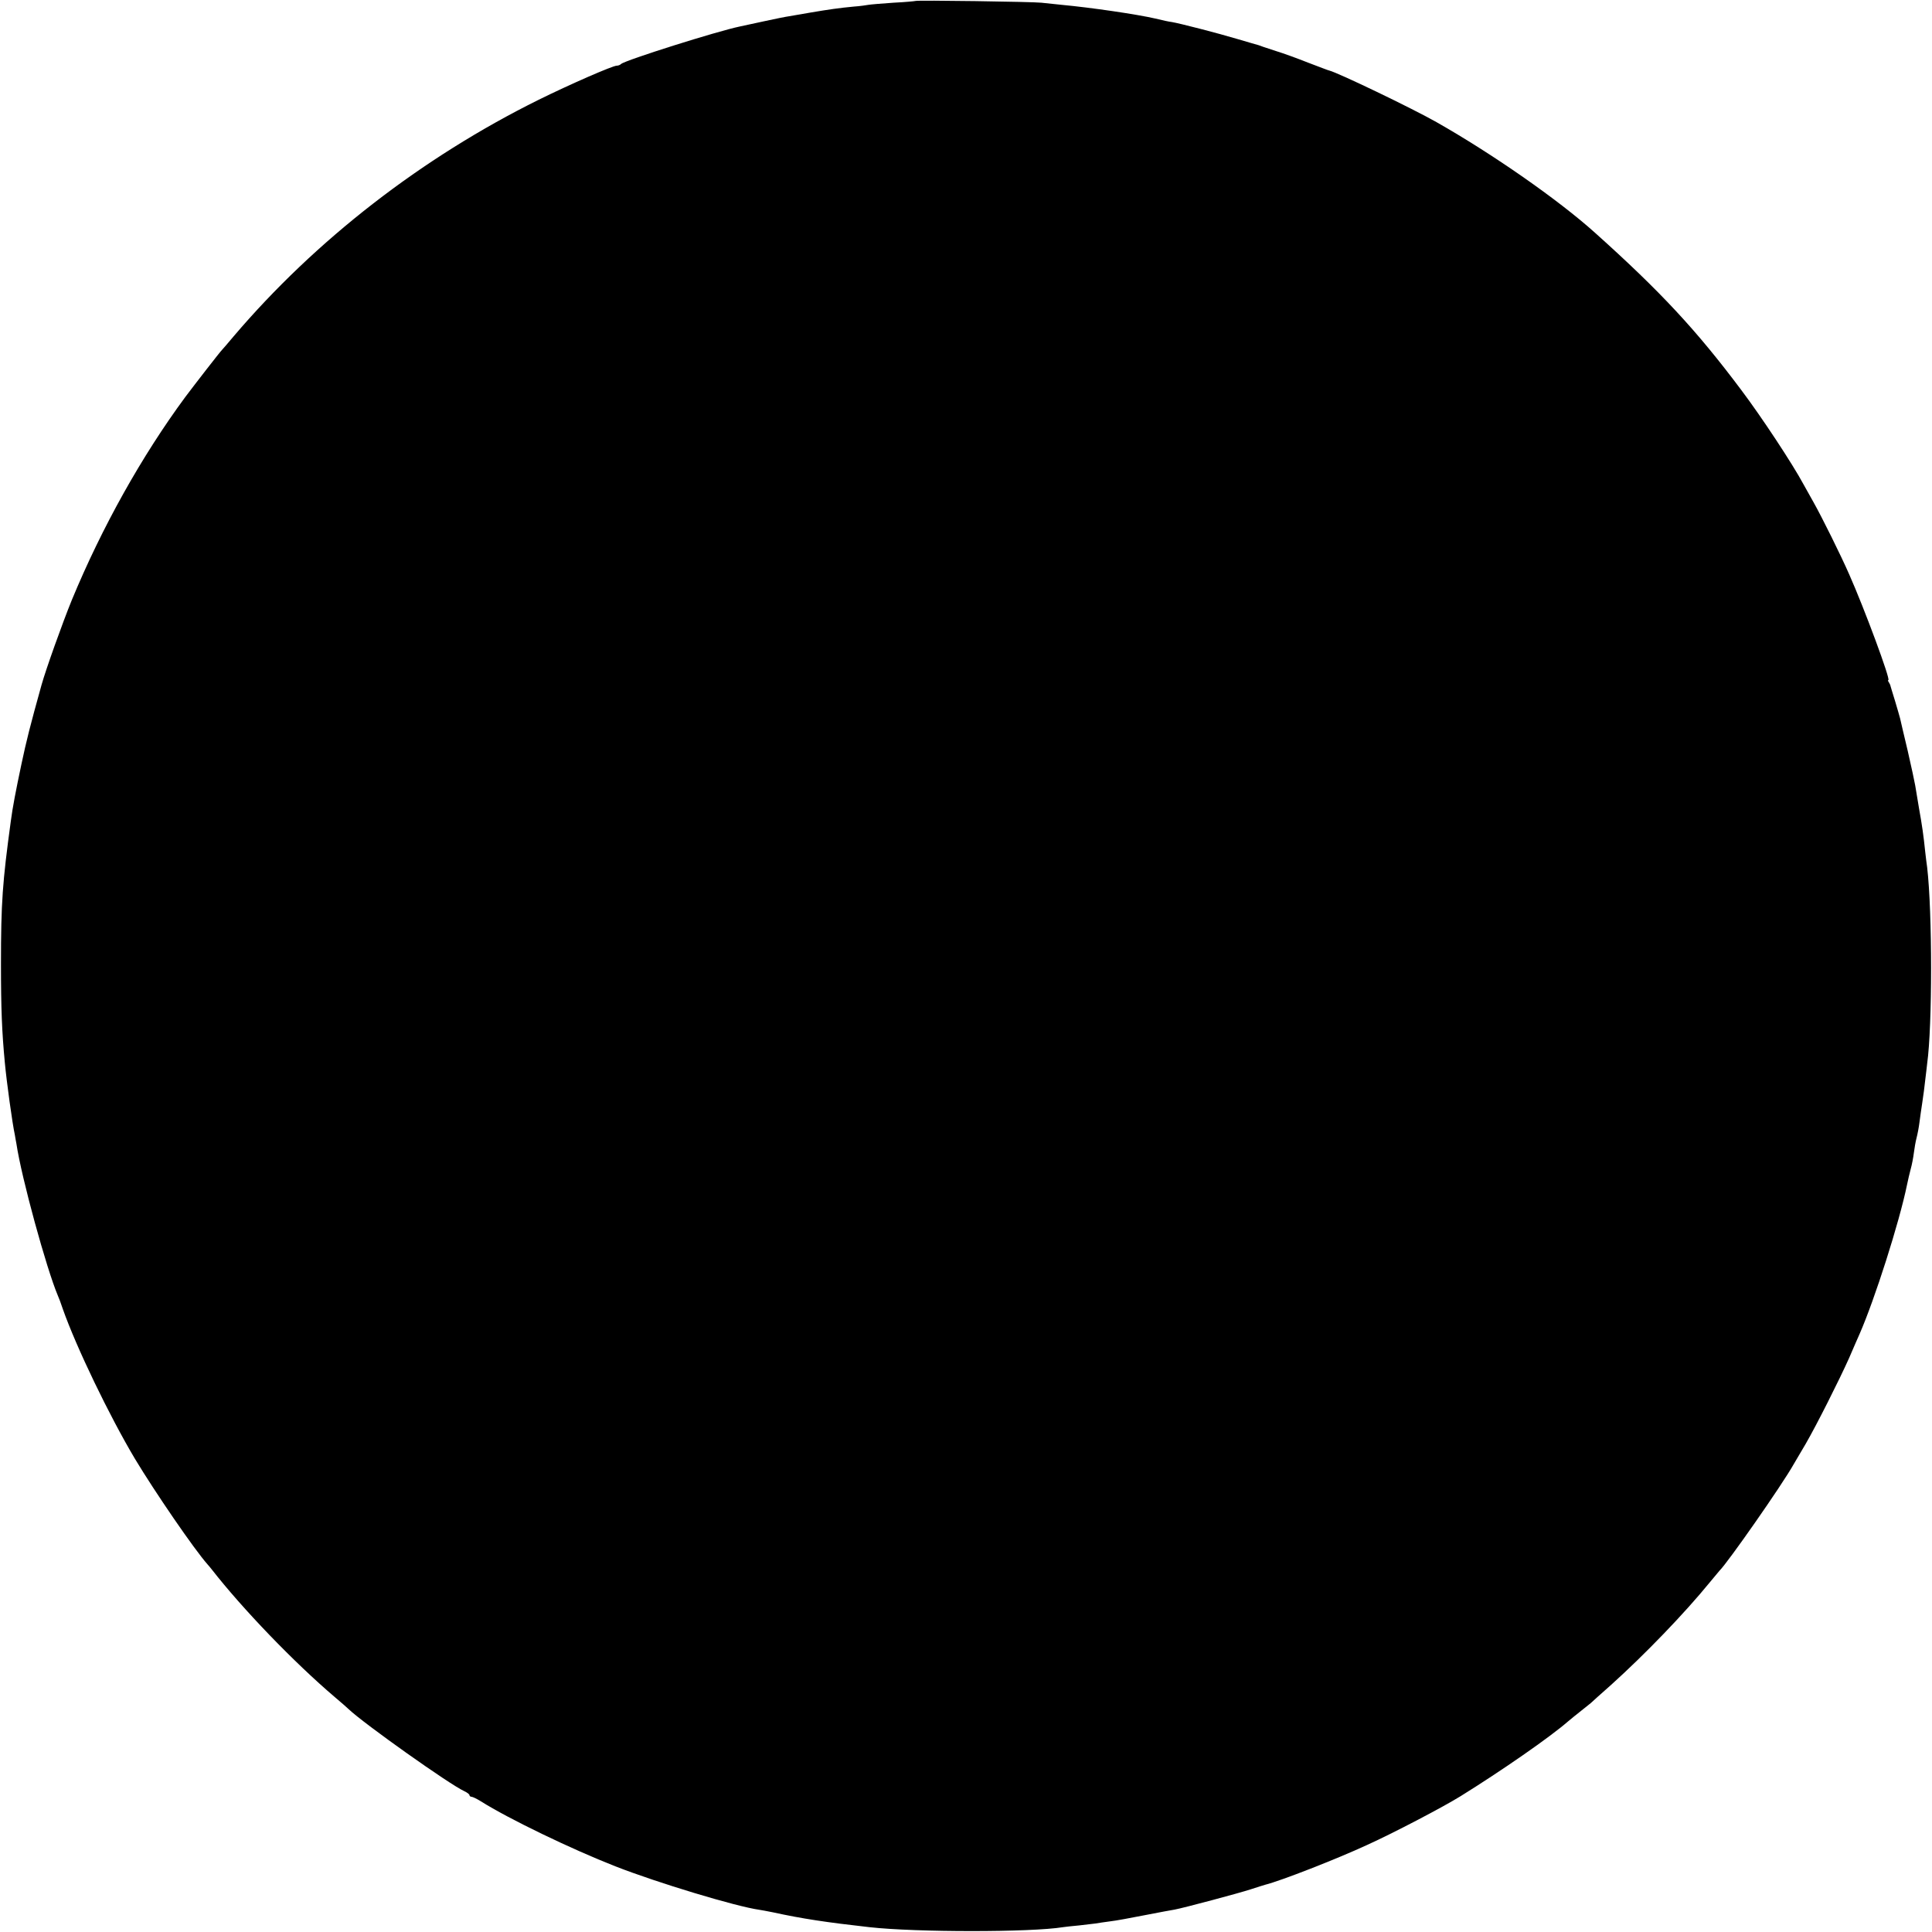 <?xml version="1.0" standalone="no"?>
<!DOCTYPE svg PUBLIC "-//W3C//DTD SVG 20010904//EN"
 "http://www.w3.org/TR/2001/REC-SVG-20010904/DTD/svg10.dtd">
<svg version="1.0" xmlns="http://www.w3.org/2000/svg"
 width="1000pt" height="1000pt" viewBox="0 0 1000 1000"
 preserveAspectRatio="xMidYMid meet">
<g transform="translate(0,1000) scale(0.1,-0.1)"
fill="#000000" stroke="none">
<path d="M4738 9995 c-2 -1 -52 -6 -113 -9 -60 -4 -119 -9 -130 -11 -11 -2
-45 -7 -75 -9 -75 -7 -131 -15 -225 -31 -44 -8 -93 -16 -110 -19 -16 -2 -75
-14 -130 -26 -55 -12 -111 -24 -125 -27 -117 -24 -595 -175 -615 -194 -5 -5
-15 -9 -23 -9 -21 0 -241 -96 -403 -176 -606 -300 -1156 -727 -1579 -1224 -30
-36 -57 -67 -60 -70 -9 -8 -143 -181 -191 -245 -225 -305 -431 -673 -587
-1050 -49 -120 -135 -361 -157 -440 -59 -212 -78 -287 -104 -410 -29 -137 -46
-225 -55 -295 -43 -315 -51 -421 -51 -740 0 -232 5 -352 20 -510 9 -98 39
-316 52 -375 2 -11 5 -31 8 -45 26 -176 156 -648 214 -785 5 -11 17 -42 26
-70 70 -199 242 -555 373 -775 104 -173 307 -469 376 -547 6 -7 16 -18 21 -25
159 -204 426 -482 639 -663 32 -27 64 -55 71 -62 79 -75 523 -390 598 -424 15
-7 27 -16 27 -21 0 -4 5 -8 10 -8 6 0 27 -10 48 -23 144 -91 472 -249 697
-337 217 -85 624 -208 745 -225 8 -1 40 -7 70 -13 151 -33 277 -52 500 -77
242 -27 837 -27 1002 0 13 2 50 6 83 9 33 4 71 8 85 10 14 3 48 7 75 11 28 3
109 18 180 32 72 14 141 27 155 29 48 9 333 85 394 105 34 11 68 22 76 24 77
19 367 132 525 205 137 62 393 196 485 253 214 133 459 303 555 386 17 14 48
40 69 56 21 17 44 35 50 40 6 6 54 49 106 95 173 156 377 367 510 530 25 30
47 57 50 60 40 38 324 444 384 551 11 19 39 67 63 107 56 97 172 327 224 443
22 52 47 108 54 124 78 178 206 578 246 774 5 23 13 60 19 81 6 21 13 58 16
82 3 24 9 59 14 78 5 19 12 55 15 80 3 25 10 72 15 105 5 33 12 85 15 115 4
30 8 69 10 85 27 195 27 782 0 1015 -3 19 -7 55 -10 80 -9 87 -16 136 -32 225
-8 50 -17 104 -20 120 -3 17 -20 98 -39 180 -20 83 -37 157 -39 166 -2 9 -14
49 -26 90 -13 41 -23 76 -24 79 0 3 -4 11 -8 18 -5 6 -6 12 -3 12 13 0 -123
368 -203 548 -42 96 -140 294 -184 372 -14 25 -37 66 -52 93 -57 106 -216 347
-322 488 -233 311 -418 510 -757 814 -190 171 -532 409 -821 573 -129 73 -510
256 -555 267 -3 0 -52 19 -110 41 -58 23 -130 49 -160 58 -30 10 -62 20 -70
23 -8 3 -19 7 -25 9 -5 1 -55 16 -110 32 -100 30 -302 82 -340 88 -11 1 -49 9
-85 18 -95 22 -334 57 -485 71 -38 4 -86 9 -105 11 -41 5 -647 14 -652 9z"/>
</g>
</svg>
